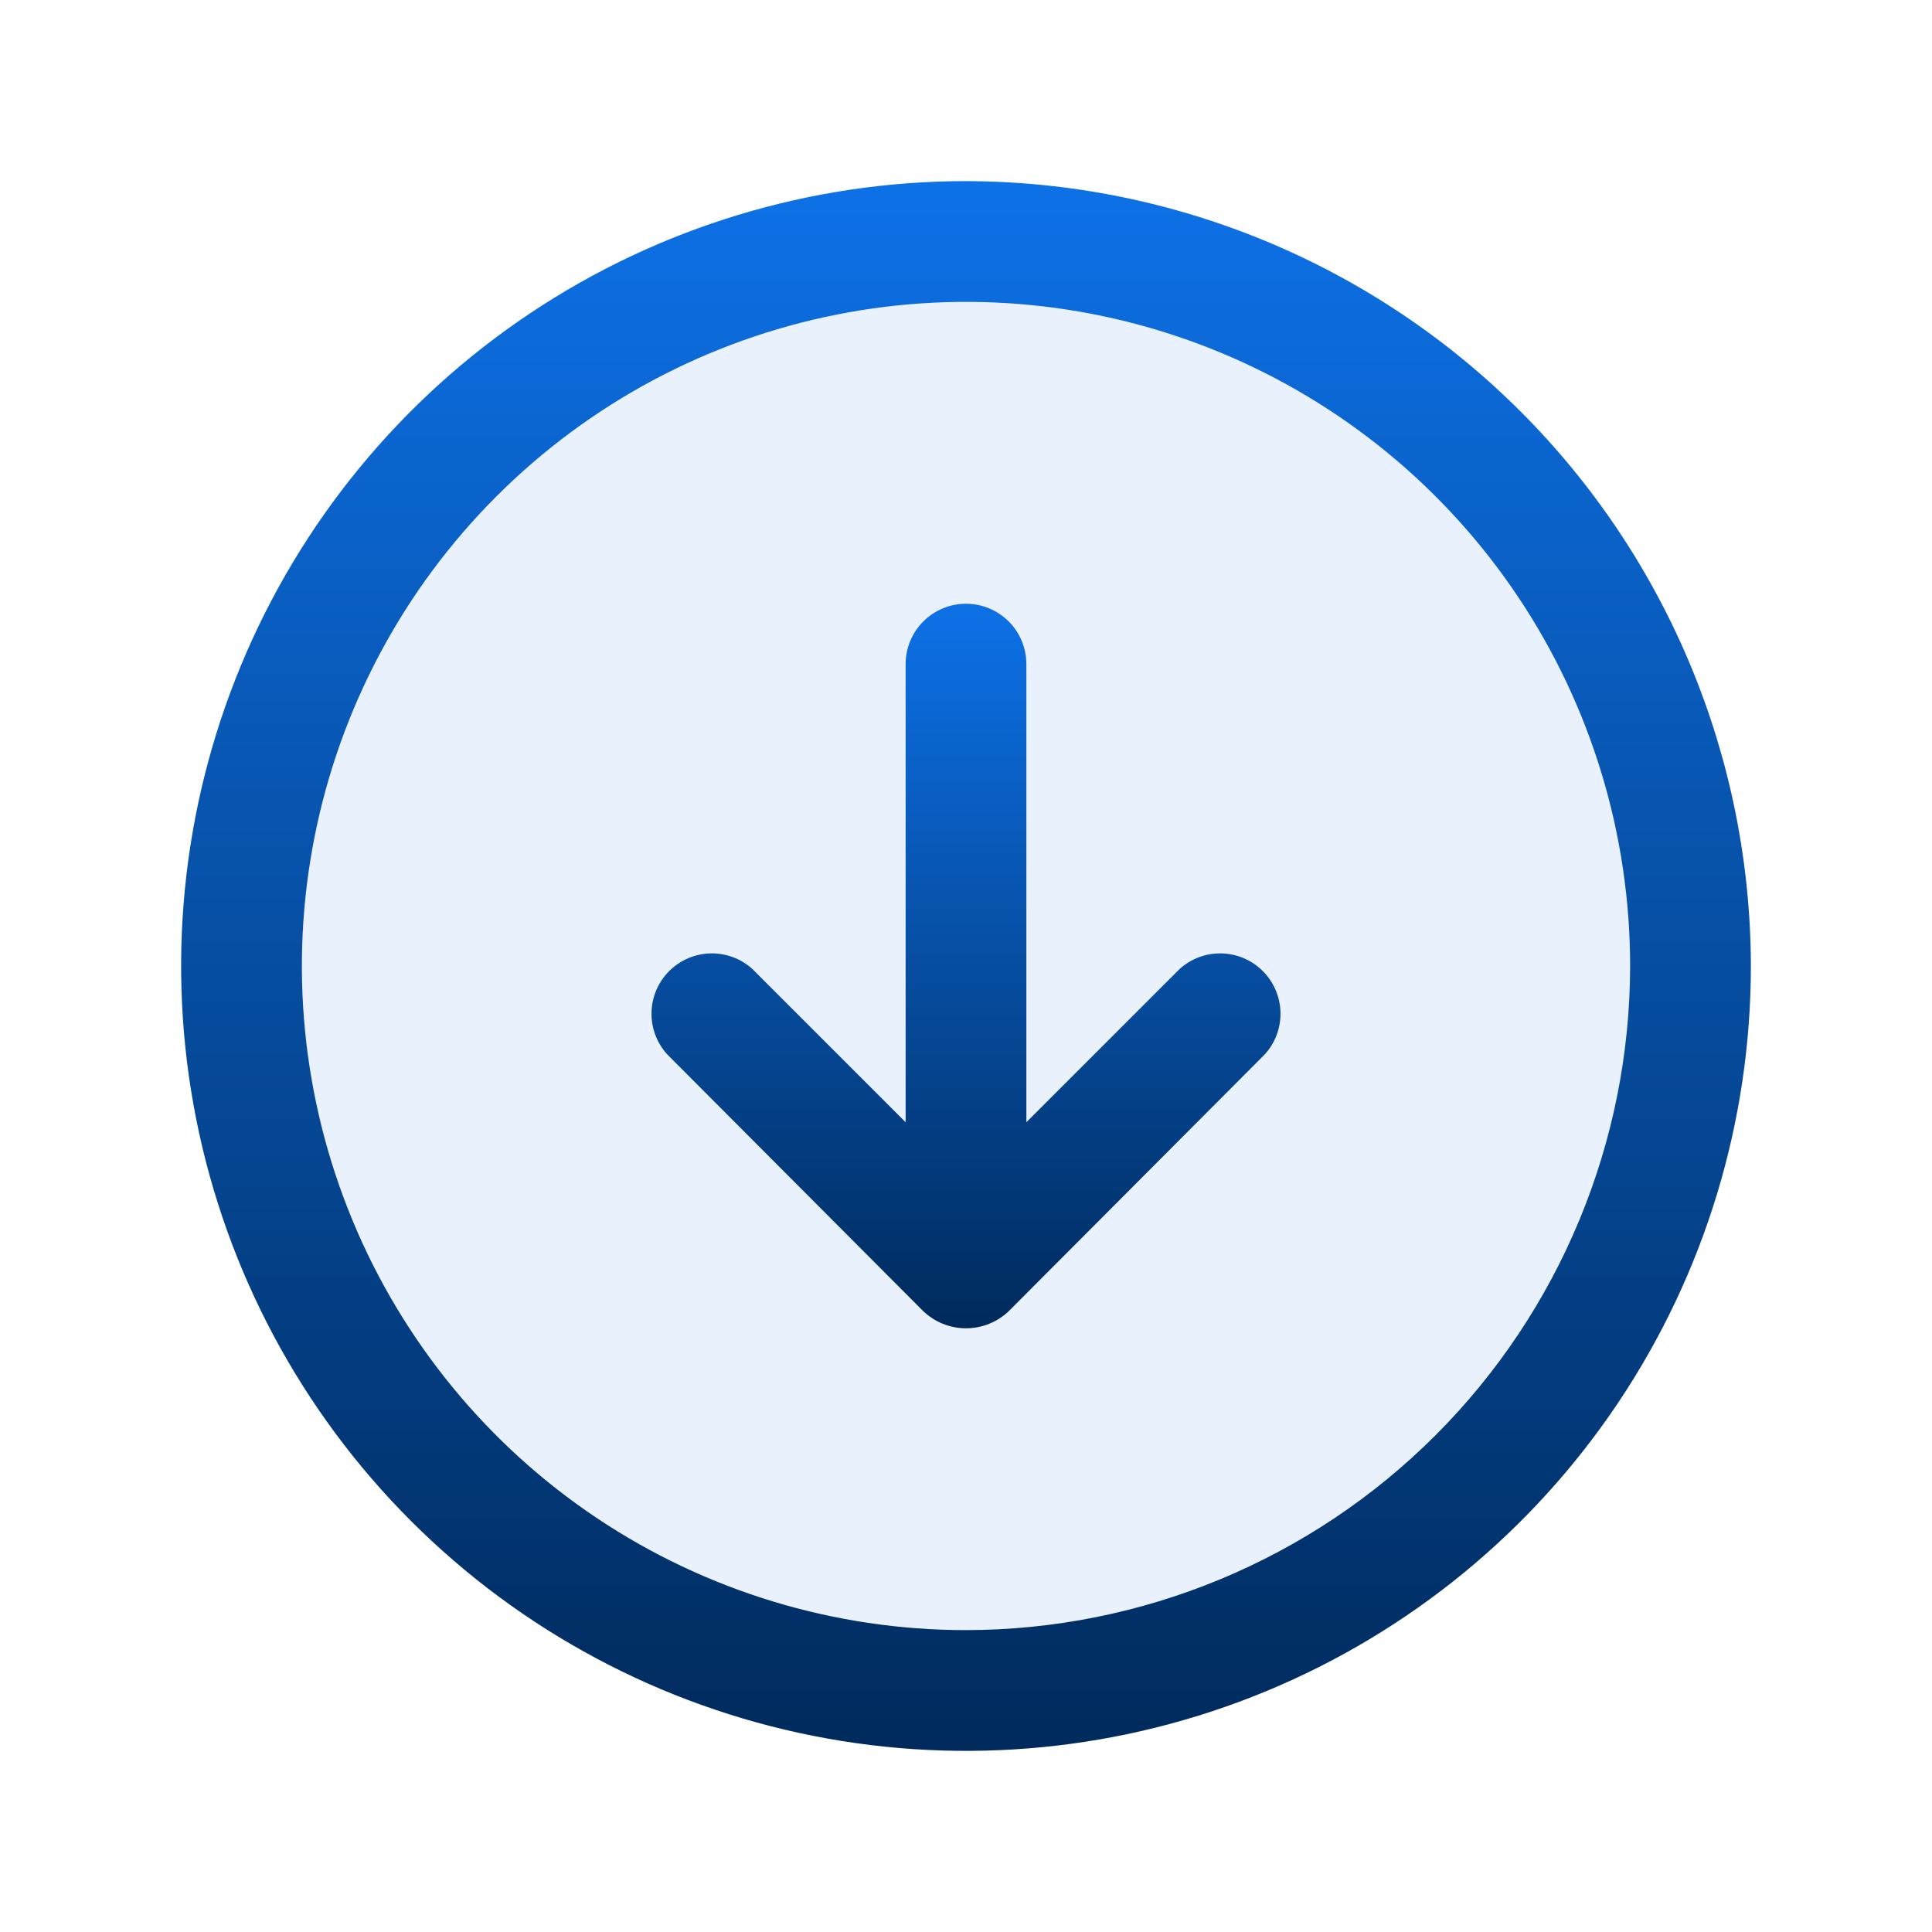<svg width="480" height="480" viewBox="0 0 480 480" fill="none" xmlns="http://www.w3.org/2000/svg">
<path opacity="0.2" d="M240 420C339.411 420 420 339.411 420 240C420 140.589 339.411 60 240 60C140.589 60 60 140.589 60 240C60 339.411 140.589 420 240 420Z" fill="#8CBCF4"/>
<path d="M240 45C201.433 45 163.731 56.437 131.664 77.863C99.596 99.29 74.603 129.745 59.844 165.377C45.084 201.008 41.223 240.216 48.747 278.043C56.271 315.869 74.843 350.615 102.114 377.886C129.385 405.157 164.131 423.729 201.957 431.253C239.784 438.777 278.992 434.916 314.623 420.156C350.255 405.397 380.71 380.404 402.137 348.336C423.564 316.269 435 278.567 435 240C434.901 188.313 414.325 138.772 377.776 102.224C341.228 65.675 291.687 45.099 240 45ZM240 405C207.366 405 175.465 395.323 148.331 377.192C121.197 359.062 100.048 333.293 87.56 303.143C75.072 272.993 71.804 239.817 78.171 207.81C84.537 175.803 100.252 146.403 123.327 123.327C146.403 100.252 175.803 84.537 207.81 78.17C239.817 71.804 272.993 75.071 303.143 87.56C333.293 100.048 359.062 121.197 377.193 148.331C395.323 175.465 405 207.366 405 240C404.95 283.745 387.551 325.685 356.618 356.618C325.685 387.551 283.746 404.95 240 405Z" fill="url(#paint0_linear_133_5)"/>
<path d="M293.063 240.75L255 278.813V165C255 161.022 253.42 157.206 250.607 154.393C247.794 151.58 243.978 150 240 150C236.022 150 232.206 151.58 229.393 154.393C226.58 157.206 225 161.022 225 165V278.813L186.937 240.75C184.084 238.165 180.346 236.776 176.497 236.87C172.647 236.965 168.982 238.536 166.259 241.259C163.536 243.982 161.965 247.647 161.87 251.497C161.775 255.346 163.165 259.084 165.75 261.938L229.313 325.688C232.18 328.46 236.012 330.01 240 330.01C243.988 330.01 247.82 328.46 250.687 325.688L314.25 261.938C316.835 259.084 318.225 255.346 318.13 251.497C318.035 247.647 316.464 243.982 313.741 241.259C311.018 238.536 307.353 236.965 303.503 236.87C299.654 236.776 295.916 238.165 293.063 240.75Z" fill="url(#paint1_linear_133_5)"/>
<defs>
<linearGradient id="paint0_linear_133_5" x1="240" y1="45" x2="240" y2="435" gradientUnits="userSpaceOnUse">
<stop stop-color="#0D71E7"/>
<stop offset="1" stop-color="#002A5C"/>
</linearGradient>
<linearGradient id="paint1_linear_133_5" x1="240" y1="150" x2="240" y2="330.01" gradientUnits="userSpaceOnUse">
<stop stop-color="#0D71E7"/>
<stop offset="1" stop-color="#002A5C"/>
</linearGradient>
</defs>
</svg>
